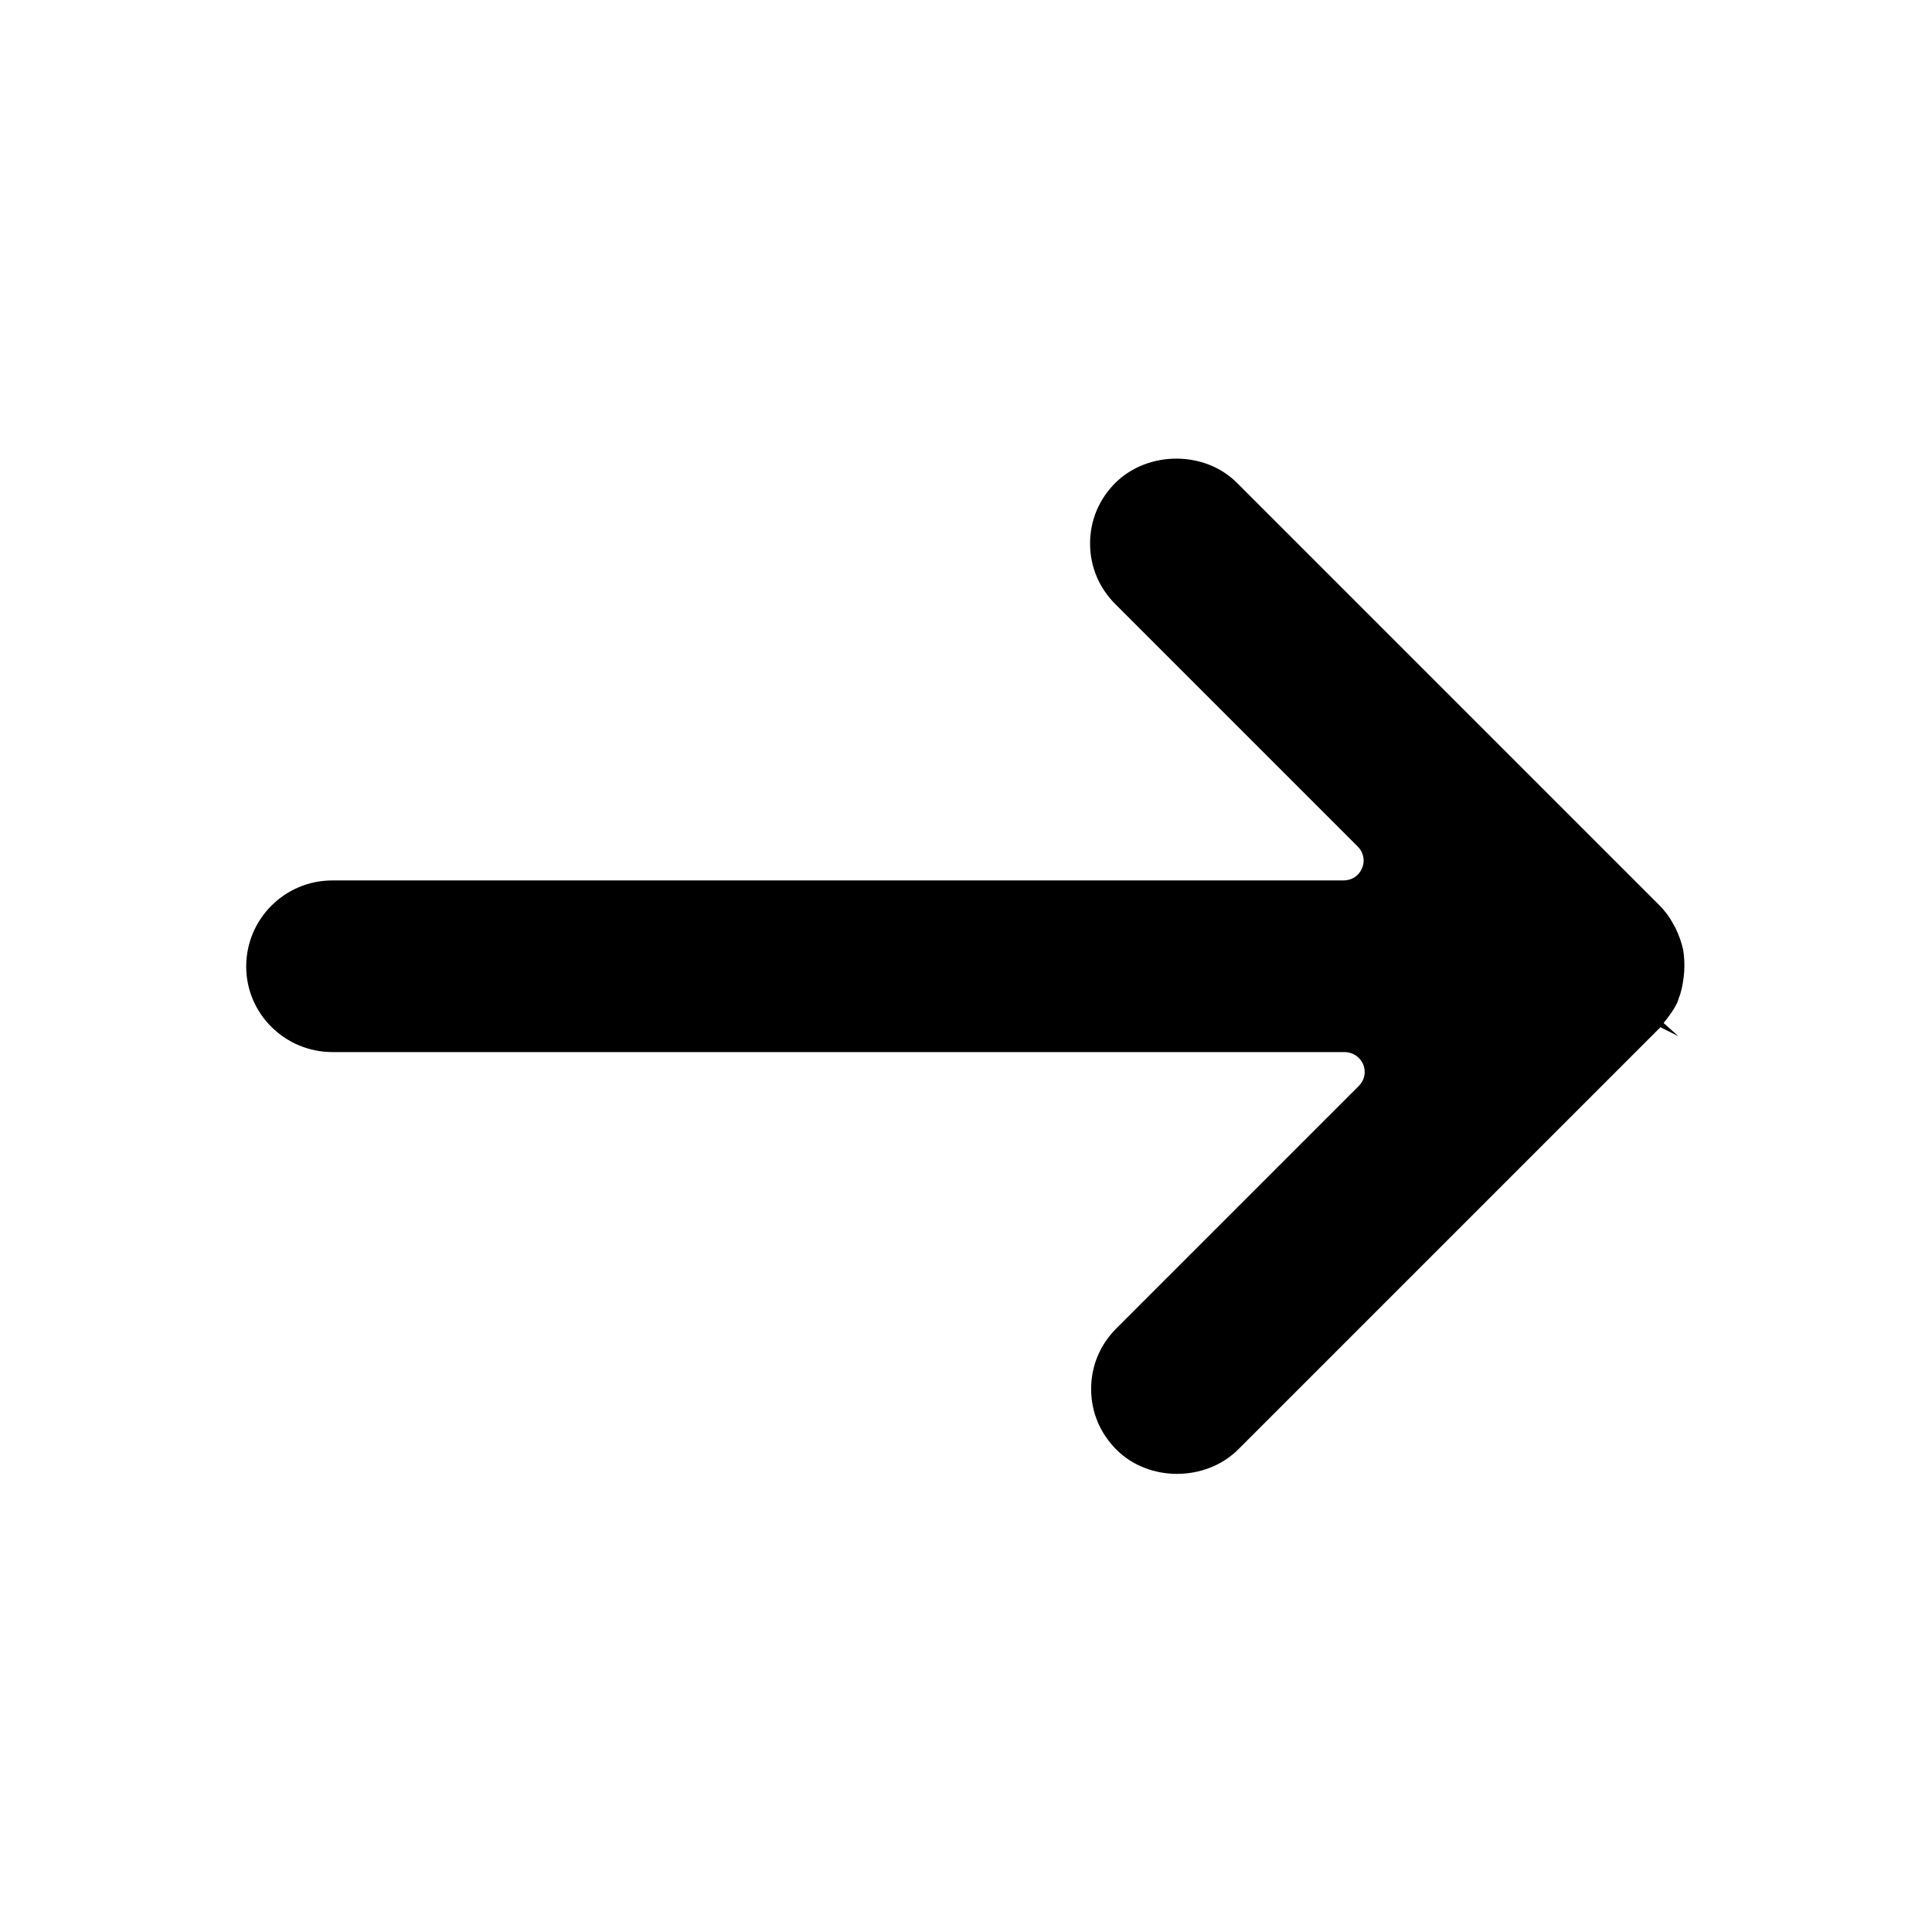 <?xml version="1.0" encoding="UTF-8"?>
<!-- Uploaded to: ICON Repo, www.svgrepo.com, Generator: ICON Repo Mixer Tools -->
<svg fill="#000000" width="800px" height="800px" version="1.1" viewBox="144 144 512 512" xmlns="http://www.w3.org/2000/svg">
 <path d="m232.06 422.81h268.28c2.098 0 4.059 1.258 4.898 3.219 0.84 1.961 0.418 4.199-1.121 5.738l-64.234 64.234c-4.34 4.34-6.719 9.938-6.719 16.094s2.379 11.754 6.719 16.094c8.535 8.535 23.512 8.535 32.188 0l111.96-111.96 4.758 2.379-3.918-3.5 0.98-1.258c1.398-1.82 2.379-3.359 2.938-4.898v-0.141c0.699-1.68 1.121-3.5 1.398-5.879l0.141-1.398c0.141-2.238 0-4.199-0.281-5.879-0.418-1.82-0.98-3.5-1.961-5.598l-0.699-1.258c-1.121-2.098-2.379-3.637-3.637-4.898l-111.96-111.96c-8.535-8.535-23.512-8.535-32.188 0-4.34 4.34-6.719 9.938-6.719 16.094s2.379 11.754 6.719 16.094l64.234 64.234c1.539 1.539 1.961 3.777 1.121 5.738-0.84 1.961-2.66 3.219-4.898 3.219l-268 0.004c-12.594 0-22.812 10.215-22.812 22.812 0 12.594 10.355 22.668 22.812 22.668z"/>
</svg>